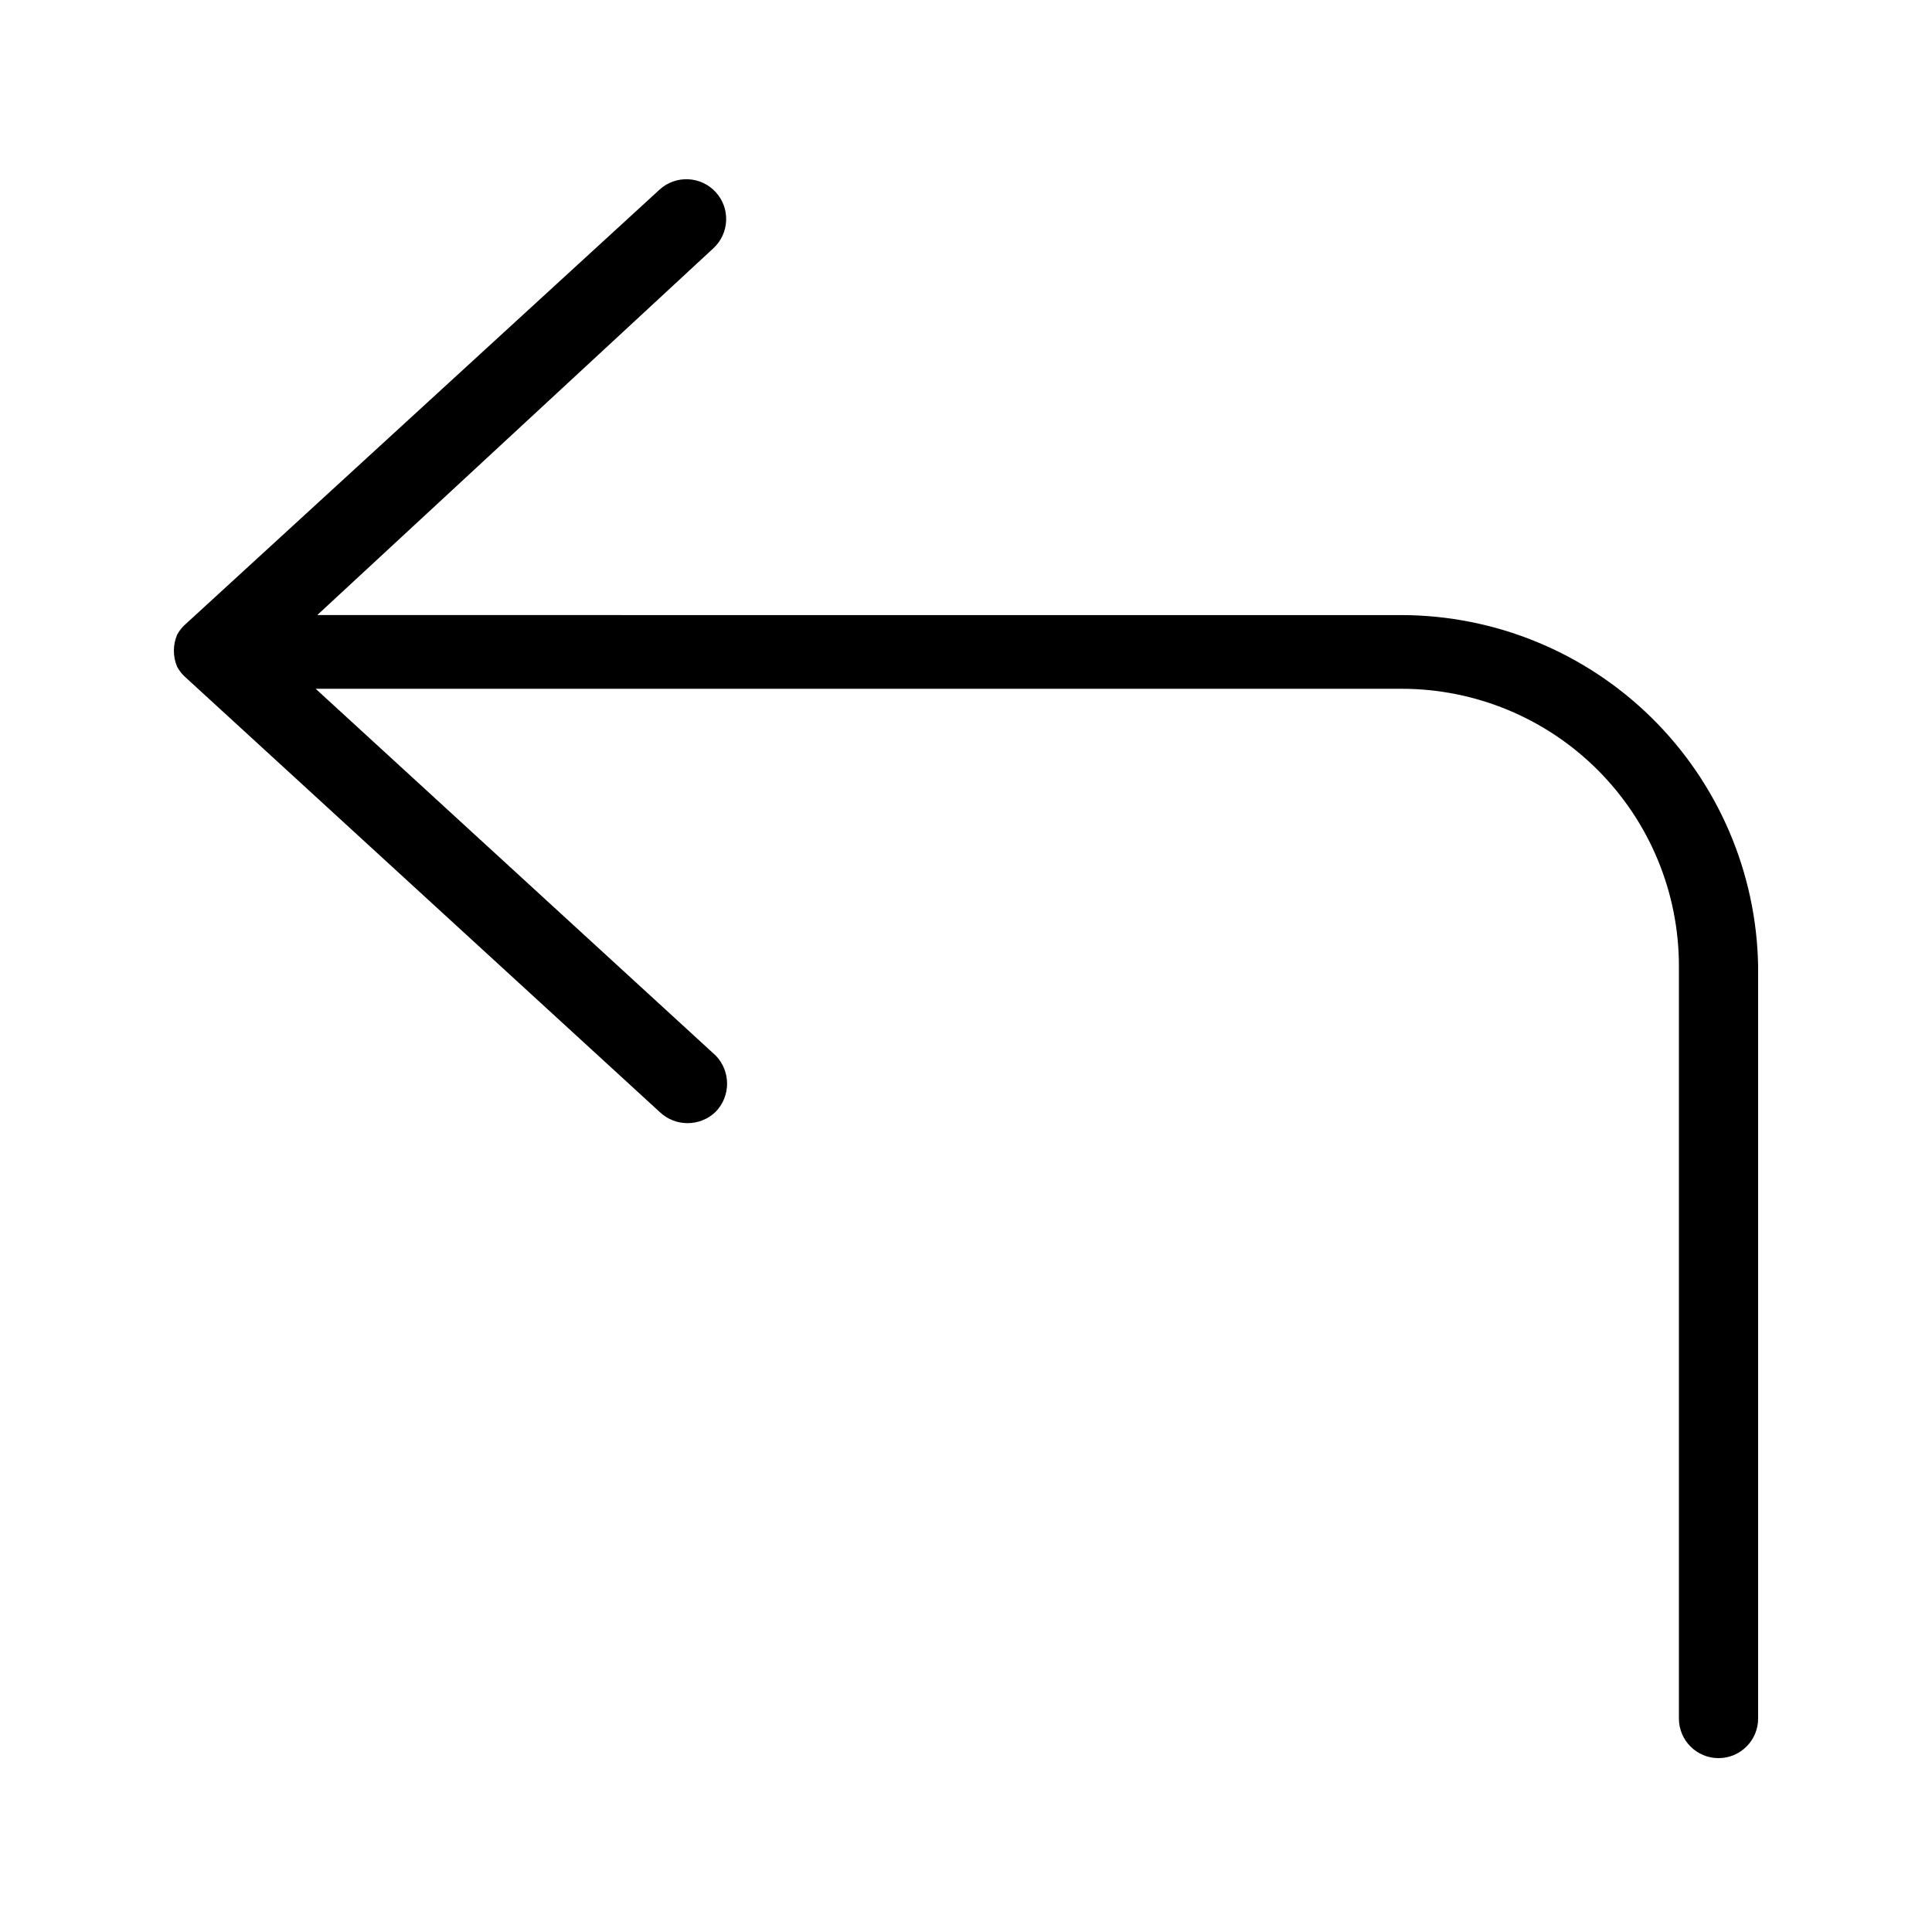 <?xml version="1.0" encoding="UTF-8"?>
<!-- Uploaded to: SVG Repo, www.svgrepo.com, Generator: SVG Repo Mixer Tools -->
<svg fill="#000000" width="800px" height="800px" version="1.1" viewBox="144 144 512 512" xmlns="http://www.w3.org/2000/svg">
 <path d="m609.92 400v199.43-0.004c0 5.797-4.699 10.496-10.496 10.496s-10.496-4.699-10.496-10.496v-199.42c0-19.488-7.738-38.176-21.52-51.953-13.777-13.781-32.465-21.52-51.953-21.52h-287.8l106.01 97.191c4.027 4.152 4.027 10.754 0 14.906-4.152 4.023-10.754 4.023-14.906 0l-125.95-115.46h0.004c-0.762-0.734-1.398-1.586-1.891-2.519-1.121-2.688-1.121-5.711 0-8.398 0.492-0.934 1.129-1.785 1.891-2.516l125.95-115.46h-0.004c4.293-3.941 10.965-3.66 14.906 0.629 3.941 4.289 3.66 10.961-0.629 14.902l-104.96 97.191 287.38 0.004c24.785 0.051 48.562 9.82 66.227 27.207 17.66 17.387 27.801 41.008 28.238 65.789z"/>
</svg>